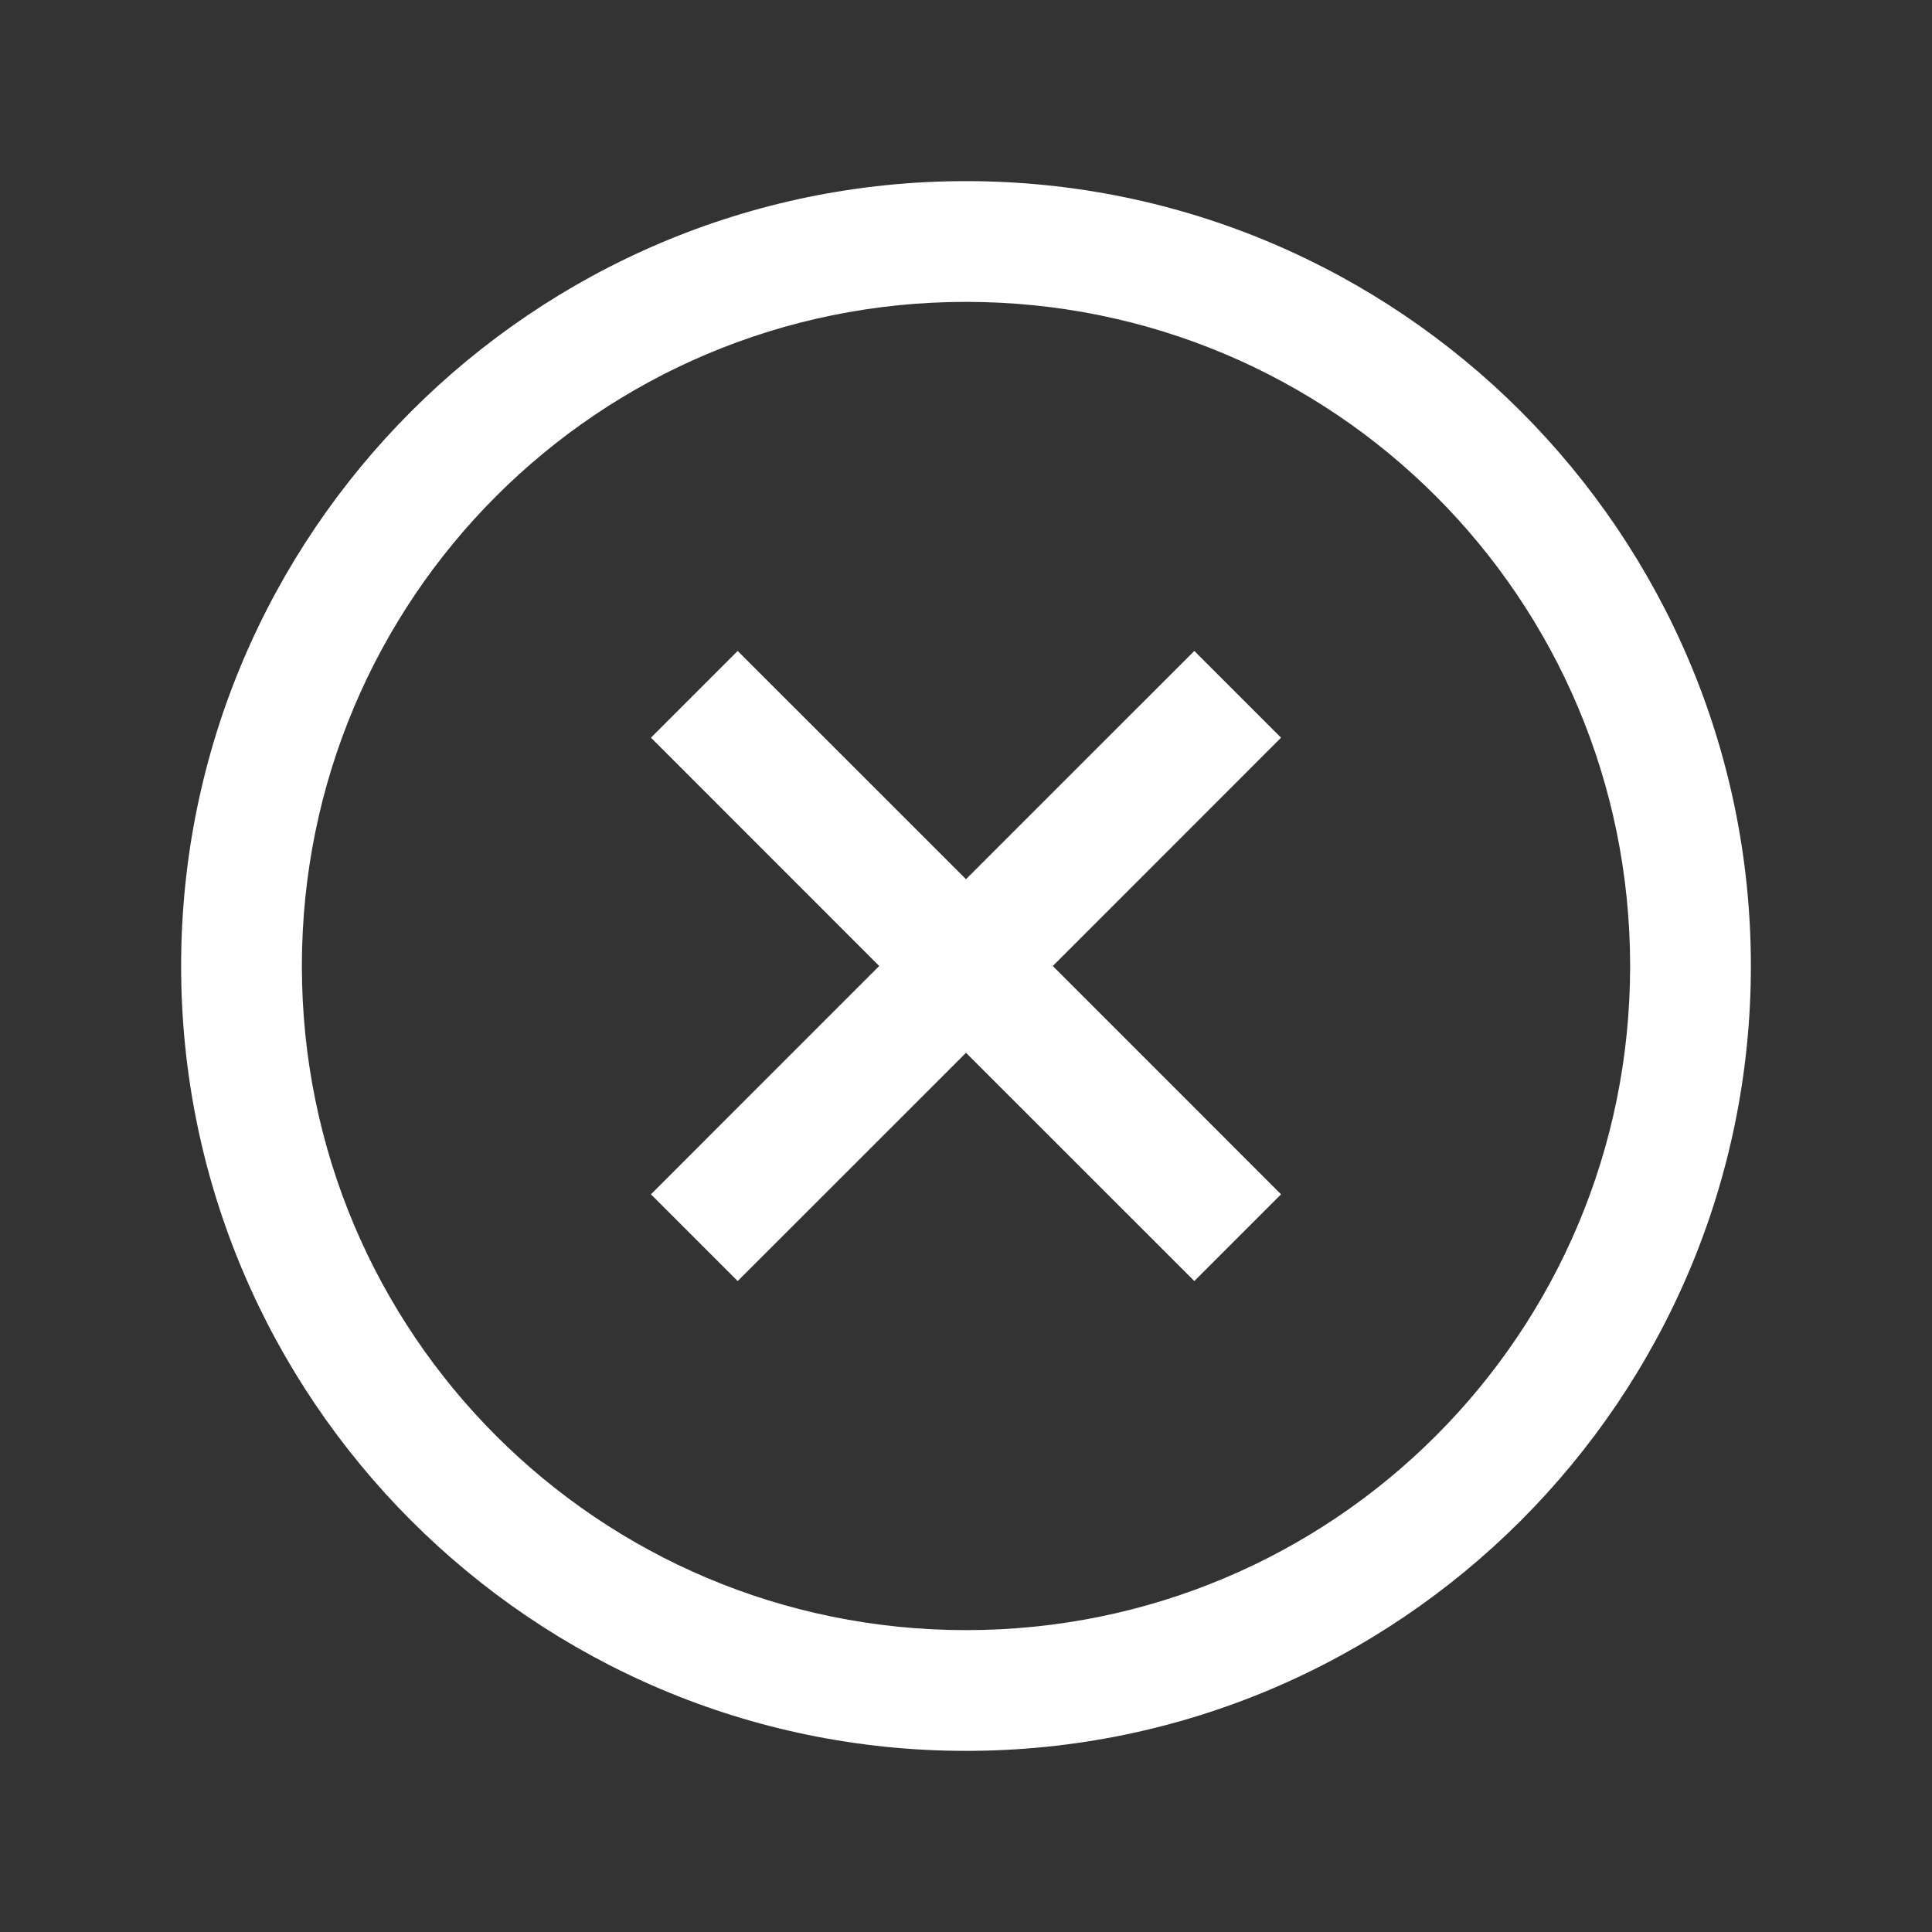 <svg width="40" height="40" viewBox="0 0 40 40" fill="none" xmlns="http://www.w3.org/2000/svg">
<rect x="0" y="0" width="40" height="40" fill="#333333" stroke="none"/>
<path d="M20 3.75C11.04 3.75 3.75 11.04 3.75 20C3.75 28.96 11.04 36.25 20 36.25C28.96 36.25 36.25 28.96 36.25 20C36.25 11.04 28.96 3.75 20 3.75ZM20 6.25C27.607 6.25 33.75 12.393 33.75 20C33.75 27.607 27.607 33.75 20 33.75C12.393 33.75 6.25 27.607 6.25 20C6.25 12.393 12.393 6.25 20 6.25ZM15.273 13.477L13.477 15.273L18.203 20L13.477 24.727L15.273 26.523L20 21.797L24.727 26.523L26.523 24.727L21.797 20L26.523 15.273L24.727 13.477L20 18.203L15.273 13.477Z" fill="white"/>
</svg>
